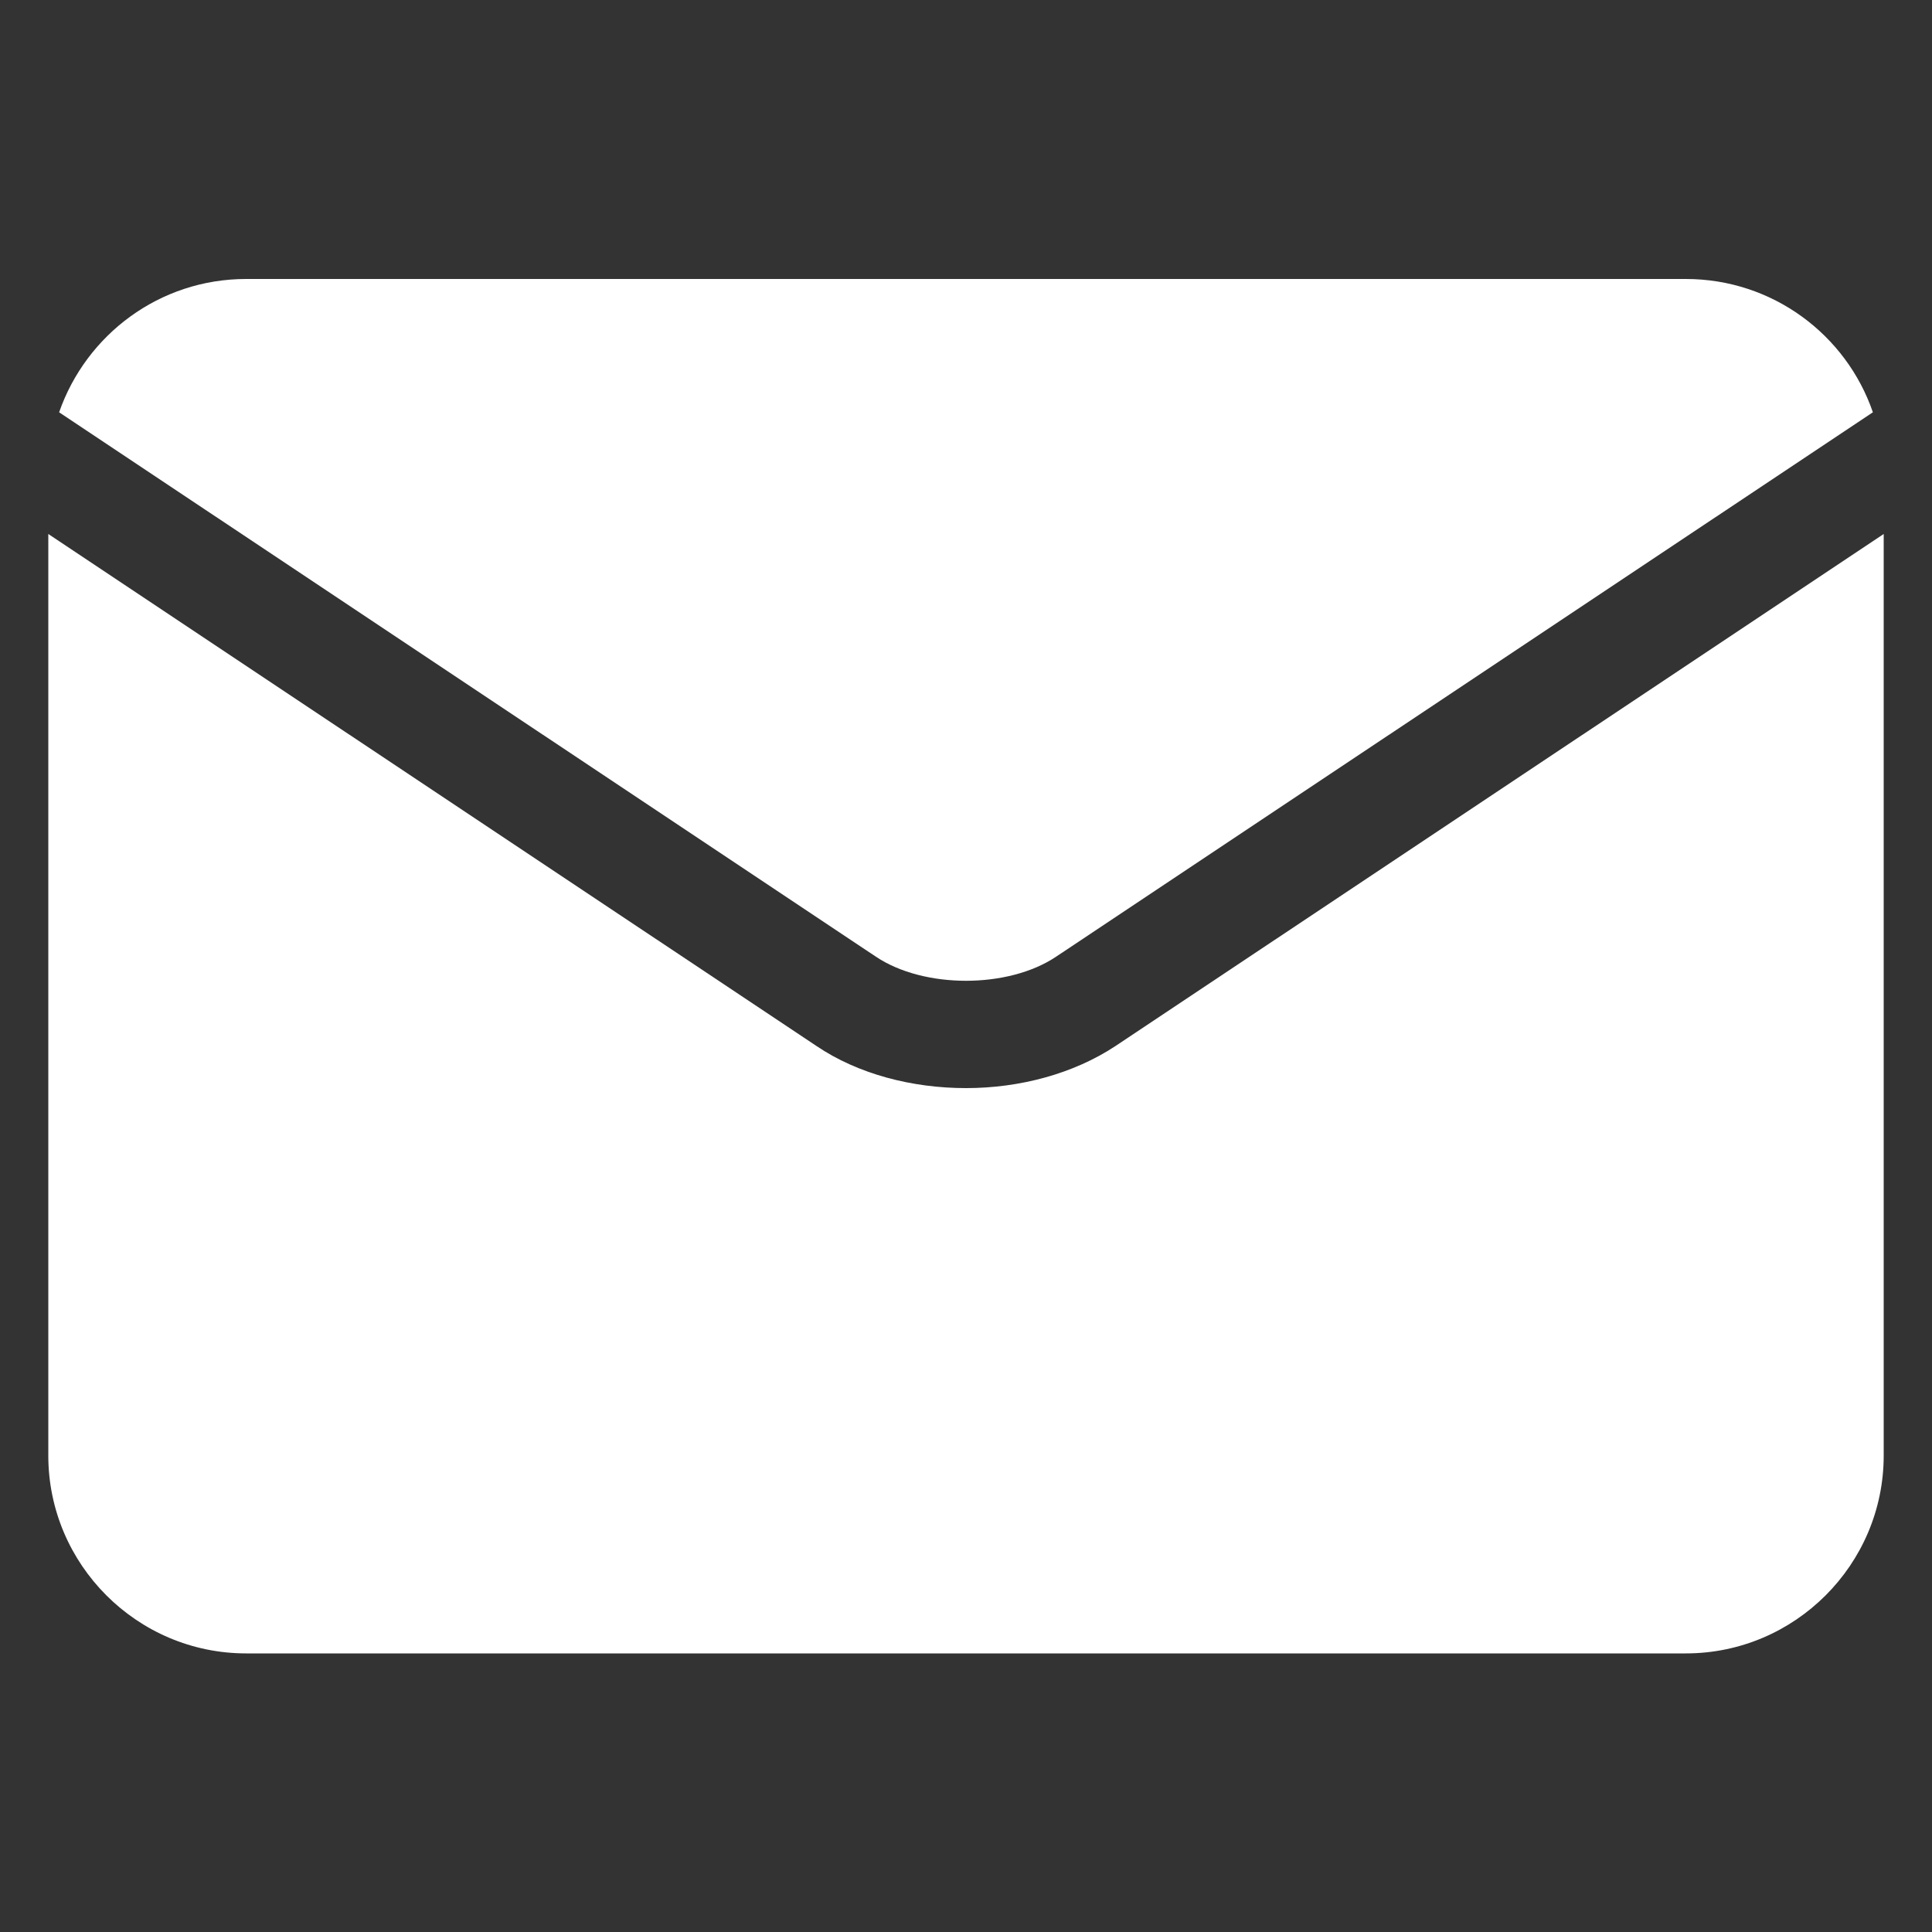 <?xml version="1.0" encoding="utf-8"?>
<!-- Generator: Adobe Illustrator 28.1.0, SVG Export Plug-In . SVG Version: 6.00 Build 0)  -->
<svg version="1.1" id="Capa_1" xmlns="http://www.w3.org/2000/svg" xmlns:xlink="http://www.w3.org/1999/xlink" x="0px" y="0px"
	 viewBox="0 0 500 500" style="enable-background:new 0 0 500 500;" xml:space="preserve">
<rect x="0" y="0" width="500" height="500" fill="#333333" stroke="none"/>
<style type="text/css">
	.st0{fill:#FFFFFF;}
</style>
<g>
	<path class="st0" d="M226.7,247.6c12.4,8.3,34.2,8.3,46.6,0c0,0,0,0,0,0l211.4-140.9c-6.9-20.1-26-34.5-48.4-34.5H63.7
		c-22.4,0-41.4,14.4-48.4,34.5L226.7,247.6C226.7,247.6,226.7,247.6,226.7,247.6L226.7,247.6z"/>
	<path class="st0" d="M288.7,270.7C288.7,270.7,288.7,270.7,288.7,270.7c-10.9,7.2-24.8,10.9-38.7,10.9c-13.9,0-27.9-3.6-38.7-10.9
		c0,0,0,0,0,0L12.5,138.2v238.5c0,28.2,23,51.2,51.2,51.2h372.6c28.2,0,51.2-23,51.2-51.2V138.2L288.7,270.7z"/>
</g>
</svg>
